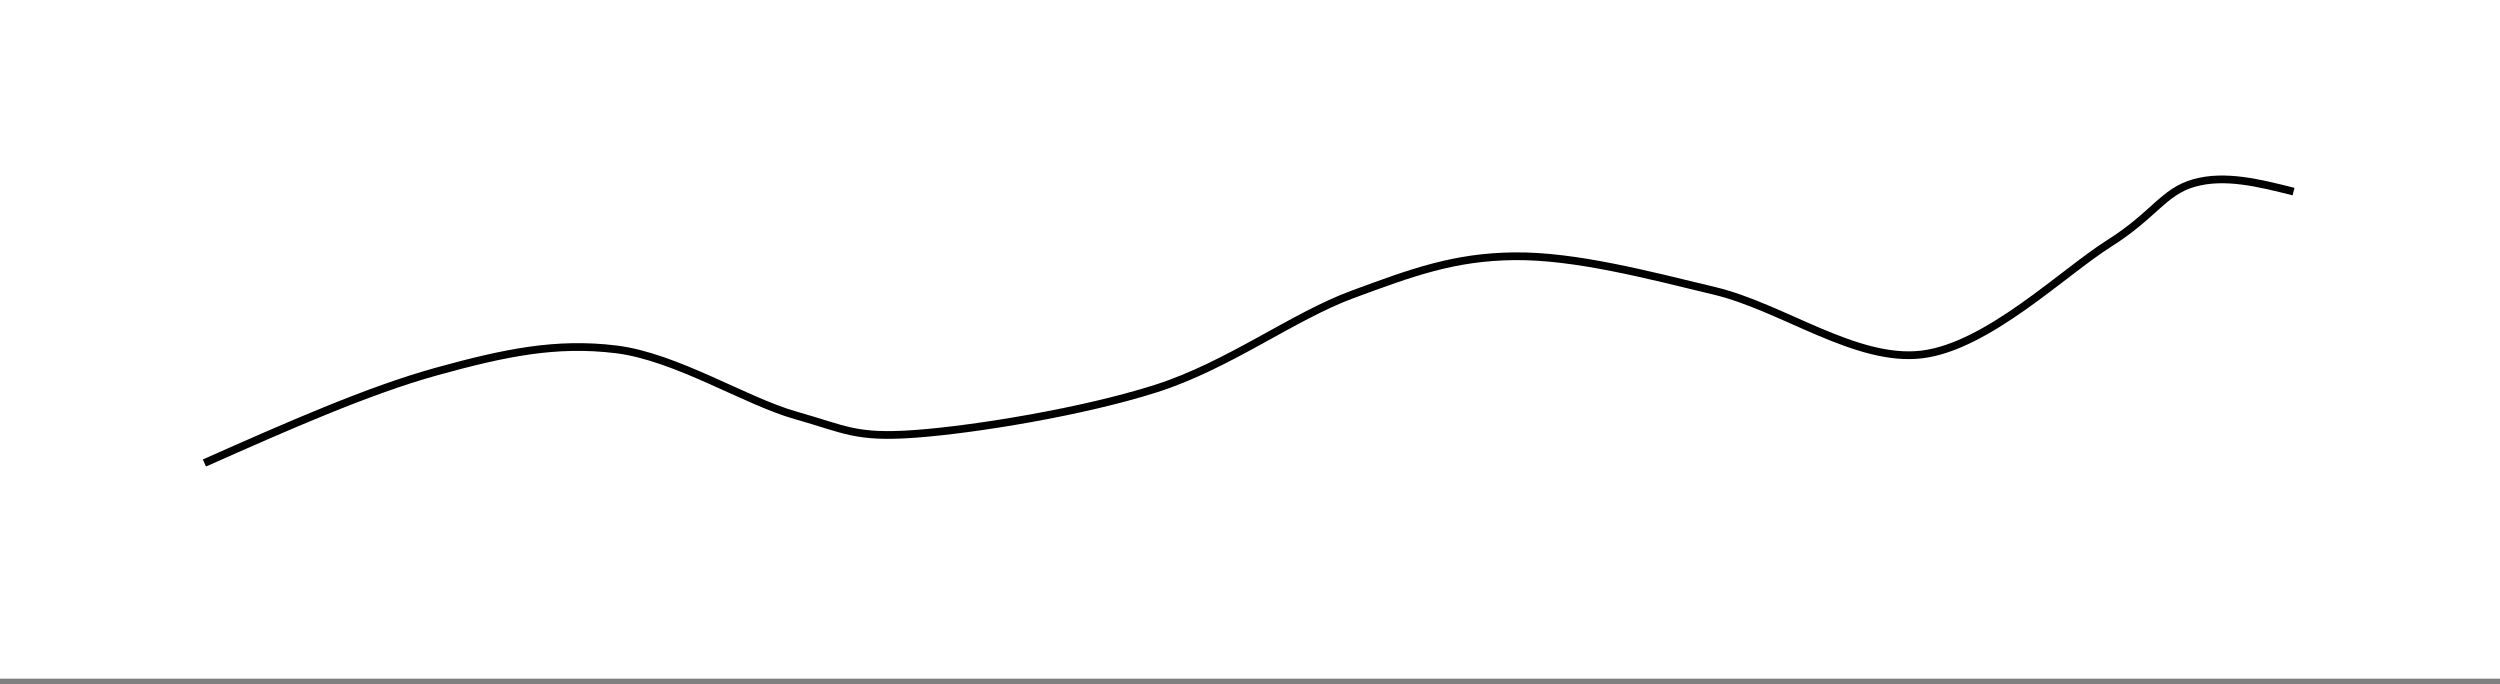 <svg width="431" height="118" xmlns="http://www.w3.org/2000/svg" xmlns:xlink="http://www.w3.org/1999/xlink" overflow="hidden"><rect width="100%" height="100%" fill="#808080" stroke="none"/><defs><clipPath id="clip0"><path d="M52 271 483 271 483 389 52 389Z" fill-rule="evenodd" clip-rule="evenodd"/></clipPath></defs><g clip-path="url(#clip0)" transform="translate(-52 -271)"><rect x="52" y="271" width="431" height="117" fill="#FFFFFF"/><path d="M87.242 350.817C101.349 344.561 115.456 338.306 127.284 335.041 139.113 331.776 147.9 329.968 158.212 331.228 168.524 332.488 180.551 340.175 189.155 342.602 197.76 345.029 199.485 346.56 209.839 345.792 220.194 345.023 238.729 341.995 251.283 337.989 263.838 333.983 274.859 325.56 285.166 321.758 295.473 317.956 302.708 315.276 313.124 315.177 323.539 315.078 335.958 318.341 347.658 321.163 359.357 323.985 372 333.472 383.321 332.109 394.642 330.747 407.757 317.915 415.582 312.988 423.407 308.06 424.969 304.037 430.273 302.545 435.577 301.052 441.49 302.542 447.404 304.031" stroke="#000000" stroke-width="1.333" stroke-linejoin="round" stroke-miterlimit="10" fill="none" fill-rule="evenodd"/></g></svg>